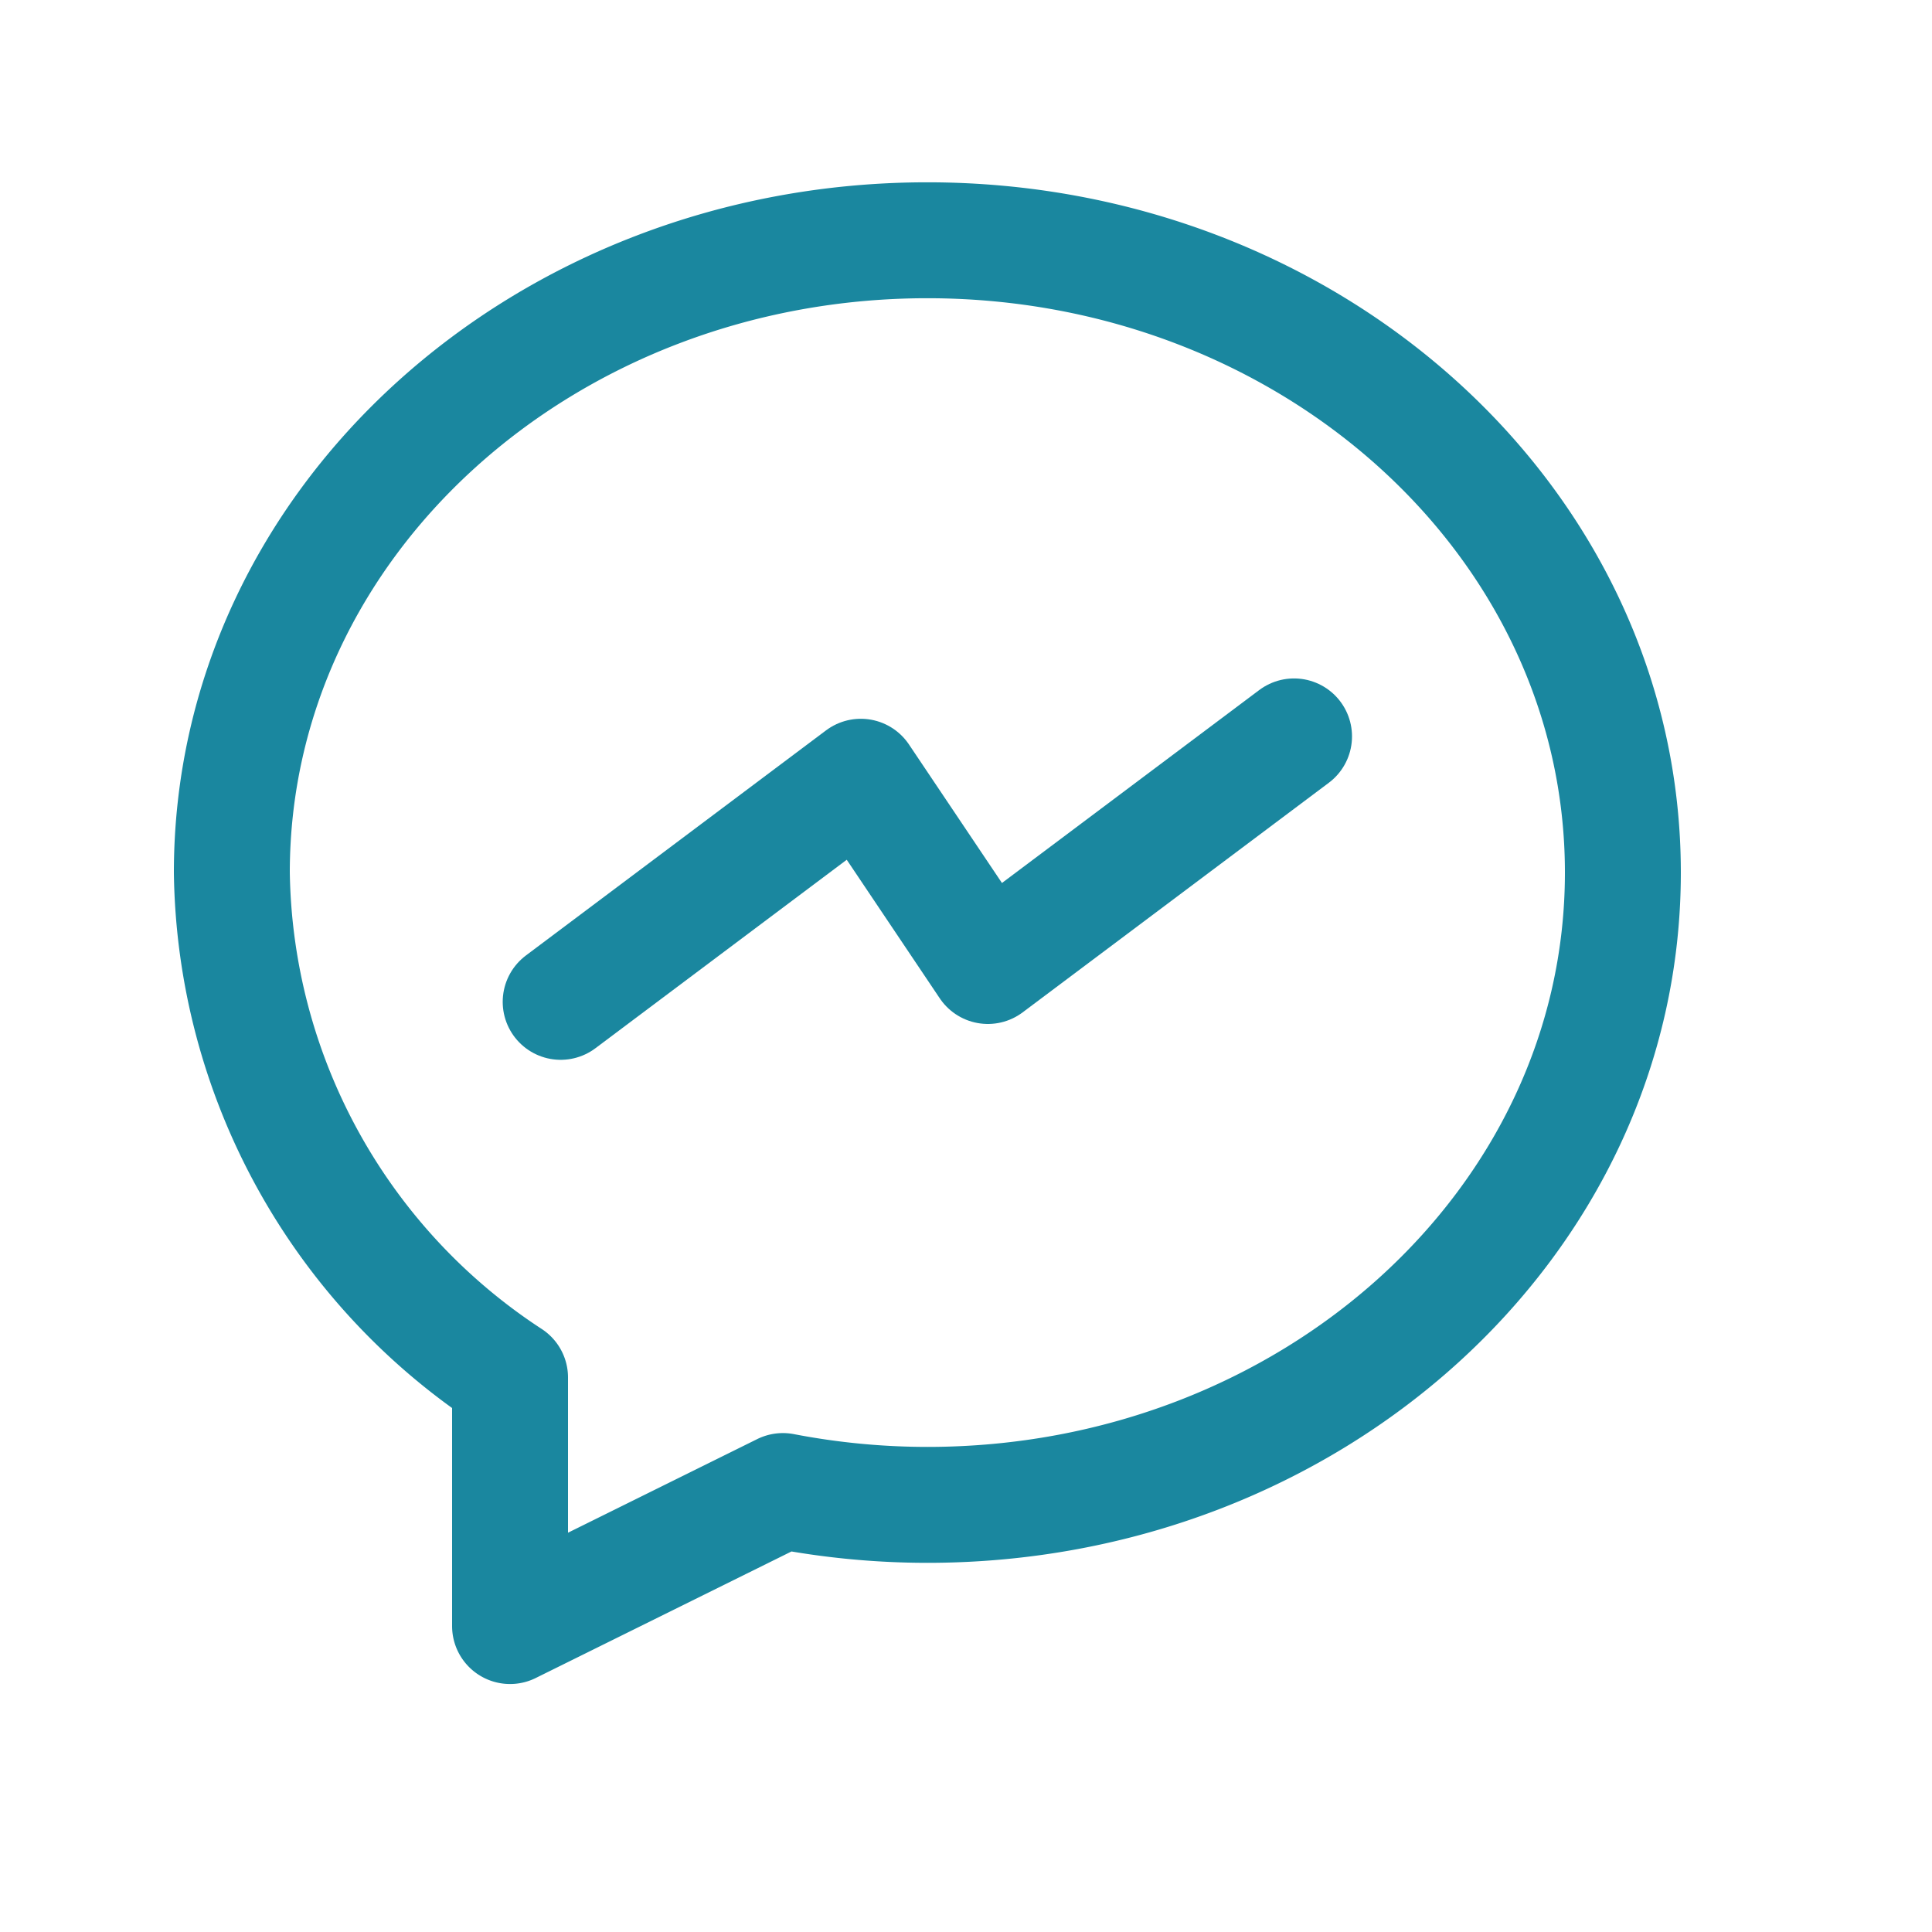 <svg xmlns="http://www.w3.org/2000/svg" width="47" height="47" viewBox="0 0 25 25" data-name="Facebook, Messanger"><path d="M0 0h24v24H0z" style="fill-rule:evenodd;fill:none"></path><path d="m7.255 12.964 3.884-2.913 1.644 2.449 3.962-2.971" style="stroke:#1a879f;stroke-linecap:round;stroke-linejoin:round;stroke-width:1.5px;fill:none"></path><path d="M3 11.291a7.931 7.931 0 0 0 3.6 6.534v3.216l3.531-1.747a9.9 9.9 0 0 0 1.869.179c4.952 0 9-3.643 9-8.182s-4.048-8.182-9-8.182-9 3.643-9 8.182z" style="stroke:#1a879f;stroke-linecap:round;stroke-linejoin:round;stroke-width:1.5px;fill:none"></path></svg>